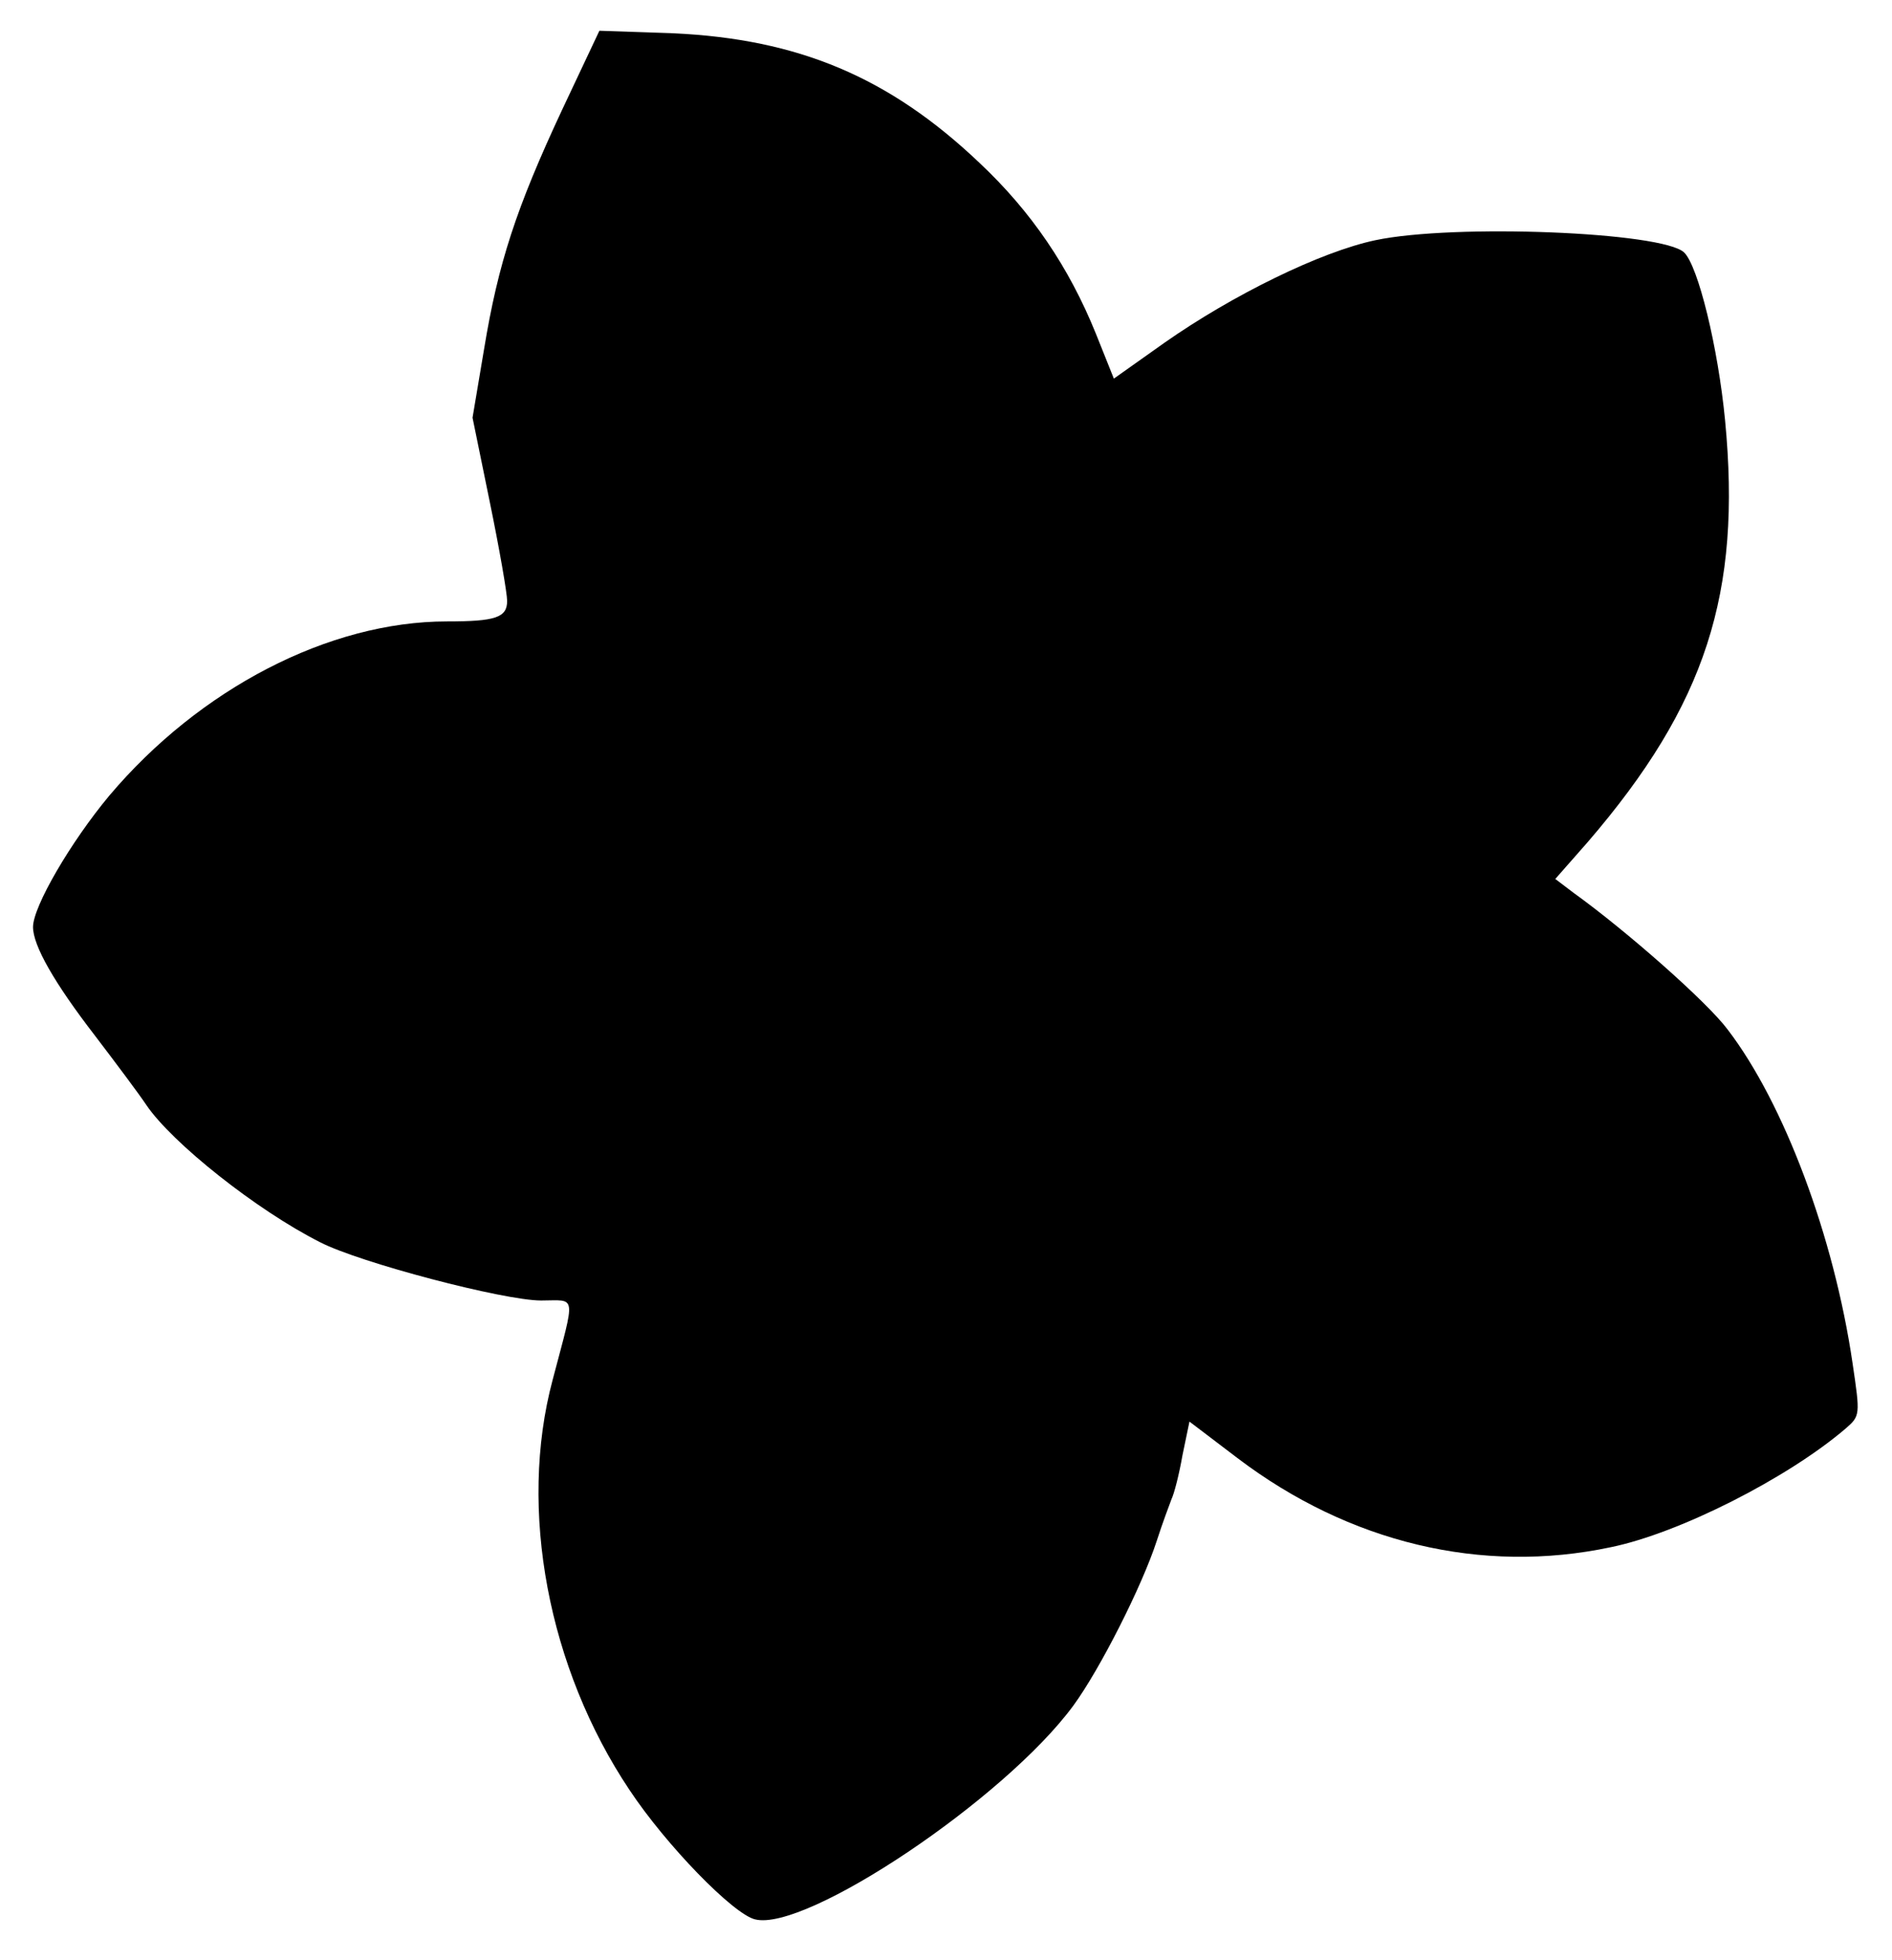 <?xml version="1.0" encoding="UTF-8" standalone="yes"?>
<svg version="1.0" xmlns="http://www.w3.org/2000/svg" width="221pt" height="229pt" viewBox="0 0 295 306" preserveAspectRatio="xMidYMid meet">
  <g transform="translate(0,306) scale(0.1,-0.1)" fill="#000000" stroke="none">
    <path d="M876 2889 c-72 -154 -100 -240 -122 -374 l-18 -107 27 -132 c15 -73
27 -142 27 -154 0 -26 -18 -32 -94 -32 -184 0 -386 -105 -527 -272 -60 -72
-119 -173 -119 -205 0 -29 33 -87 97 -170 32 -42 68 -90 80 -108 40 -59 172
-164 271 -214 62 -32 287 -91 345 -91 56 0 54 13 18 -124 -54 -202 -7 -450
120 -640 57 -86 162 -194 196 -202 79 -20 390 188 497 334 41 56 107 186 130
257 9 28 20 57 23 65 4 8 12 39 17 68 l11 53 75 -57 c174 -132 381 -182 583
-139 107 22 276 108 366 185 23 20 23 21 11 102 -29 198 -107 406 -195 521
-32 43 -158 154 -240 213 l-29 22 51 58 c184 214 240 388 214 658 -11 114 -42
241 -64 262 -34 32 -359 45 -482 19 -85 -18 -222 -85 -329 -160 l-79 -56 -28
70 c-42 104 -101 191 -182 267 -141 134 -283 193 -477 202 l-116 4 -58 -123z"/>
  </g>
</svg>